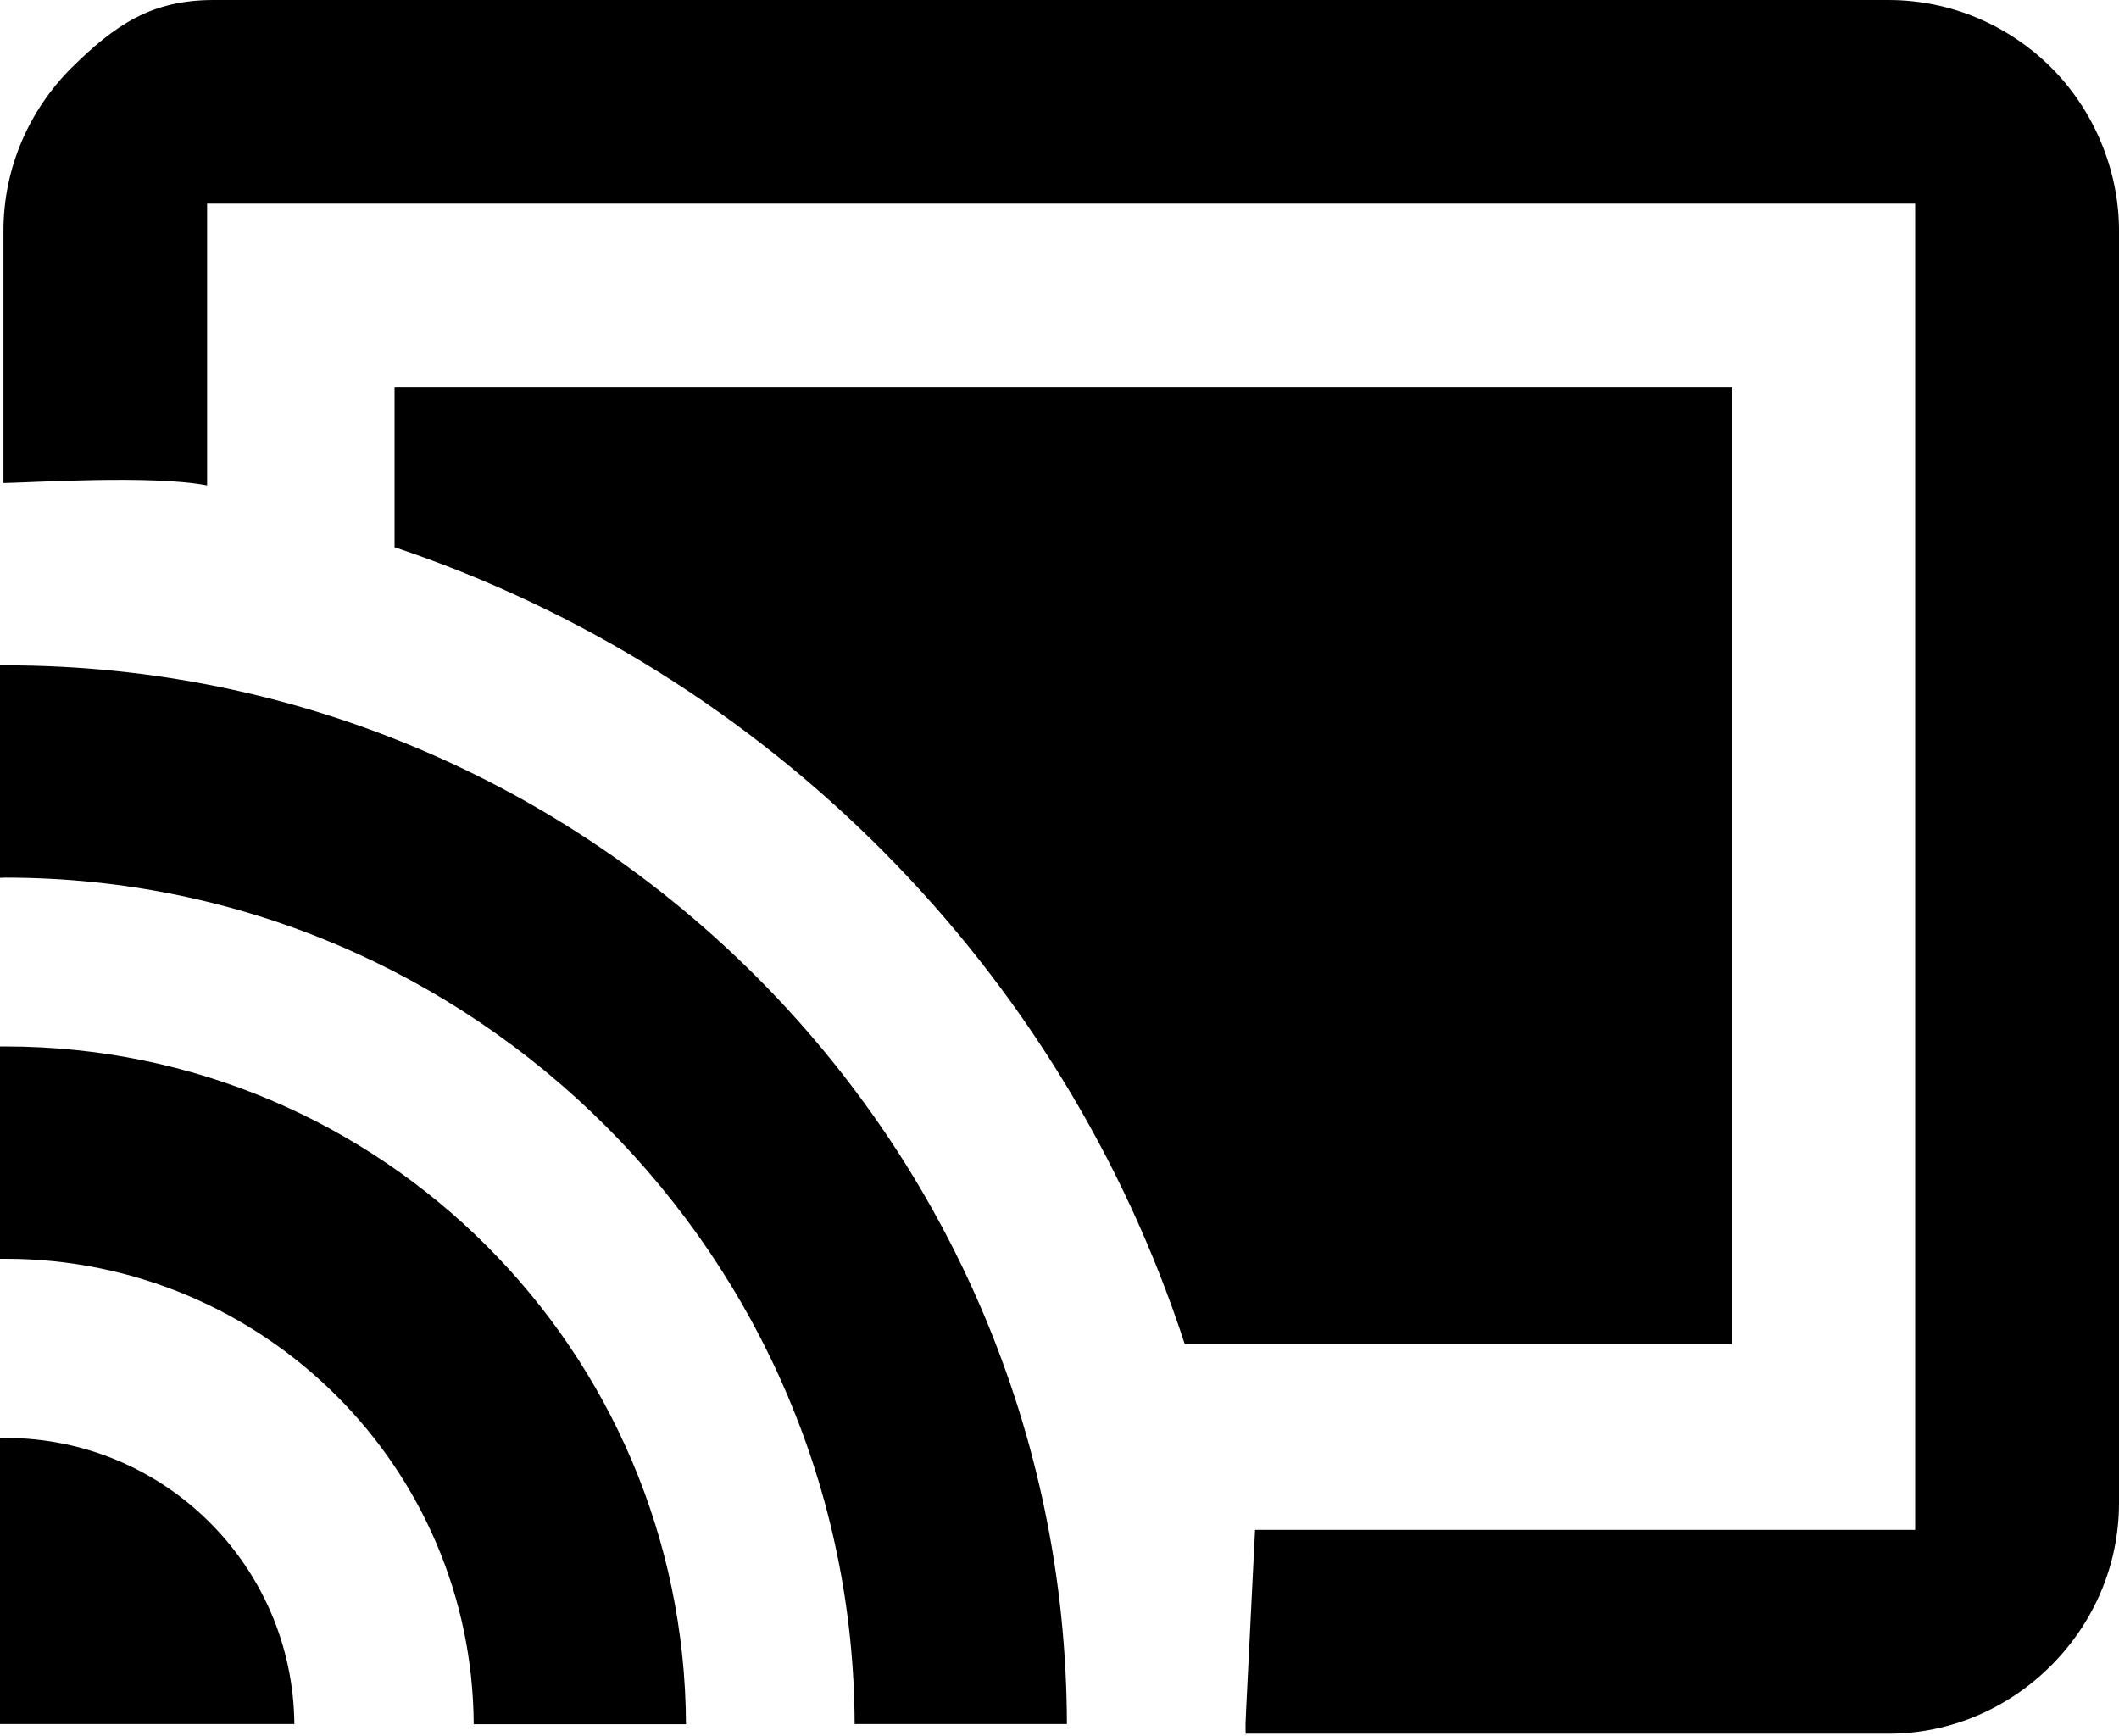 <?xml version="1.0" encoding="utf-8"?><svg version="1.1" id="Layer_1" xmlns="http://www.w3.org/2000/svg" xmlns:xlink="http://www.w3.org/1999/xlink" x="0px" y="0px" viewBox="0 0 122.88 100.64" style="enable-background:new 0 0 122.88 100.64" xml:space="preserve"><style type="text/css">.st0{fill-rule:evenodd;clip-rule:evenodd;}</style><g><path class="st0" d="M22.88,22.47h77.56v55.46H68.7c-7.08-21.73-24.17-38.94-45.82-46.2V22.47L22.88,22.47z M0.32,83.38 c9.2,0,16.67,7.41,16.75,16.59H0V83.39L0.32,83.38L0.32,83.38z M0.32,38.58c17,0,32.39,6.89,43.52,18.03 c11.1,11.1,17.99,26.43,18.03,43.36H49.56c-0.04-13.53-5.55-25.78-14.42-34.66C26.23,56.4,13.92,50.89,0.32,50.89L0,50.9V38.58 L0.32,38.58L0.32,38.58z M0.32,60.68c10.9,0,20.76,4.42,27.9,11.56c7.11,7.11,11.51,16.91,11.56,27.74H27.47 c-0.04-7.43-3.07-14.16-7.95-19.04c-4.91-4.91-11.7-7.95-19.2-7.95l-0.32,0V60.68L0.32,60.68L0.32,60.68z M12.39,0h97.11 c3.69,0,7.03,1.51,9.45,3.92c2.48,2.48,3.93,5.95,3.93,9.45v73.78c0,3.66-1.51,7-3.93,9.42l-0.03,0.03 c-2.42,2.42-5.76,3.93-9.42,3.93H72.24c0-0.22,0.01,0.07,0.01,0.1c0,0.03-0.06-0.19,0.01-1.45l0.52-10.47h38.28v-76.9H12.01v16.34 C8.84,27.53,1.74,27.99,0.2,28.01V13.38c0-3.65,1.5-6.99,3.92-9.42C6.68,1.43,8.78,0,12.39,0L12.39,0z"/></g></svg>